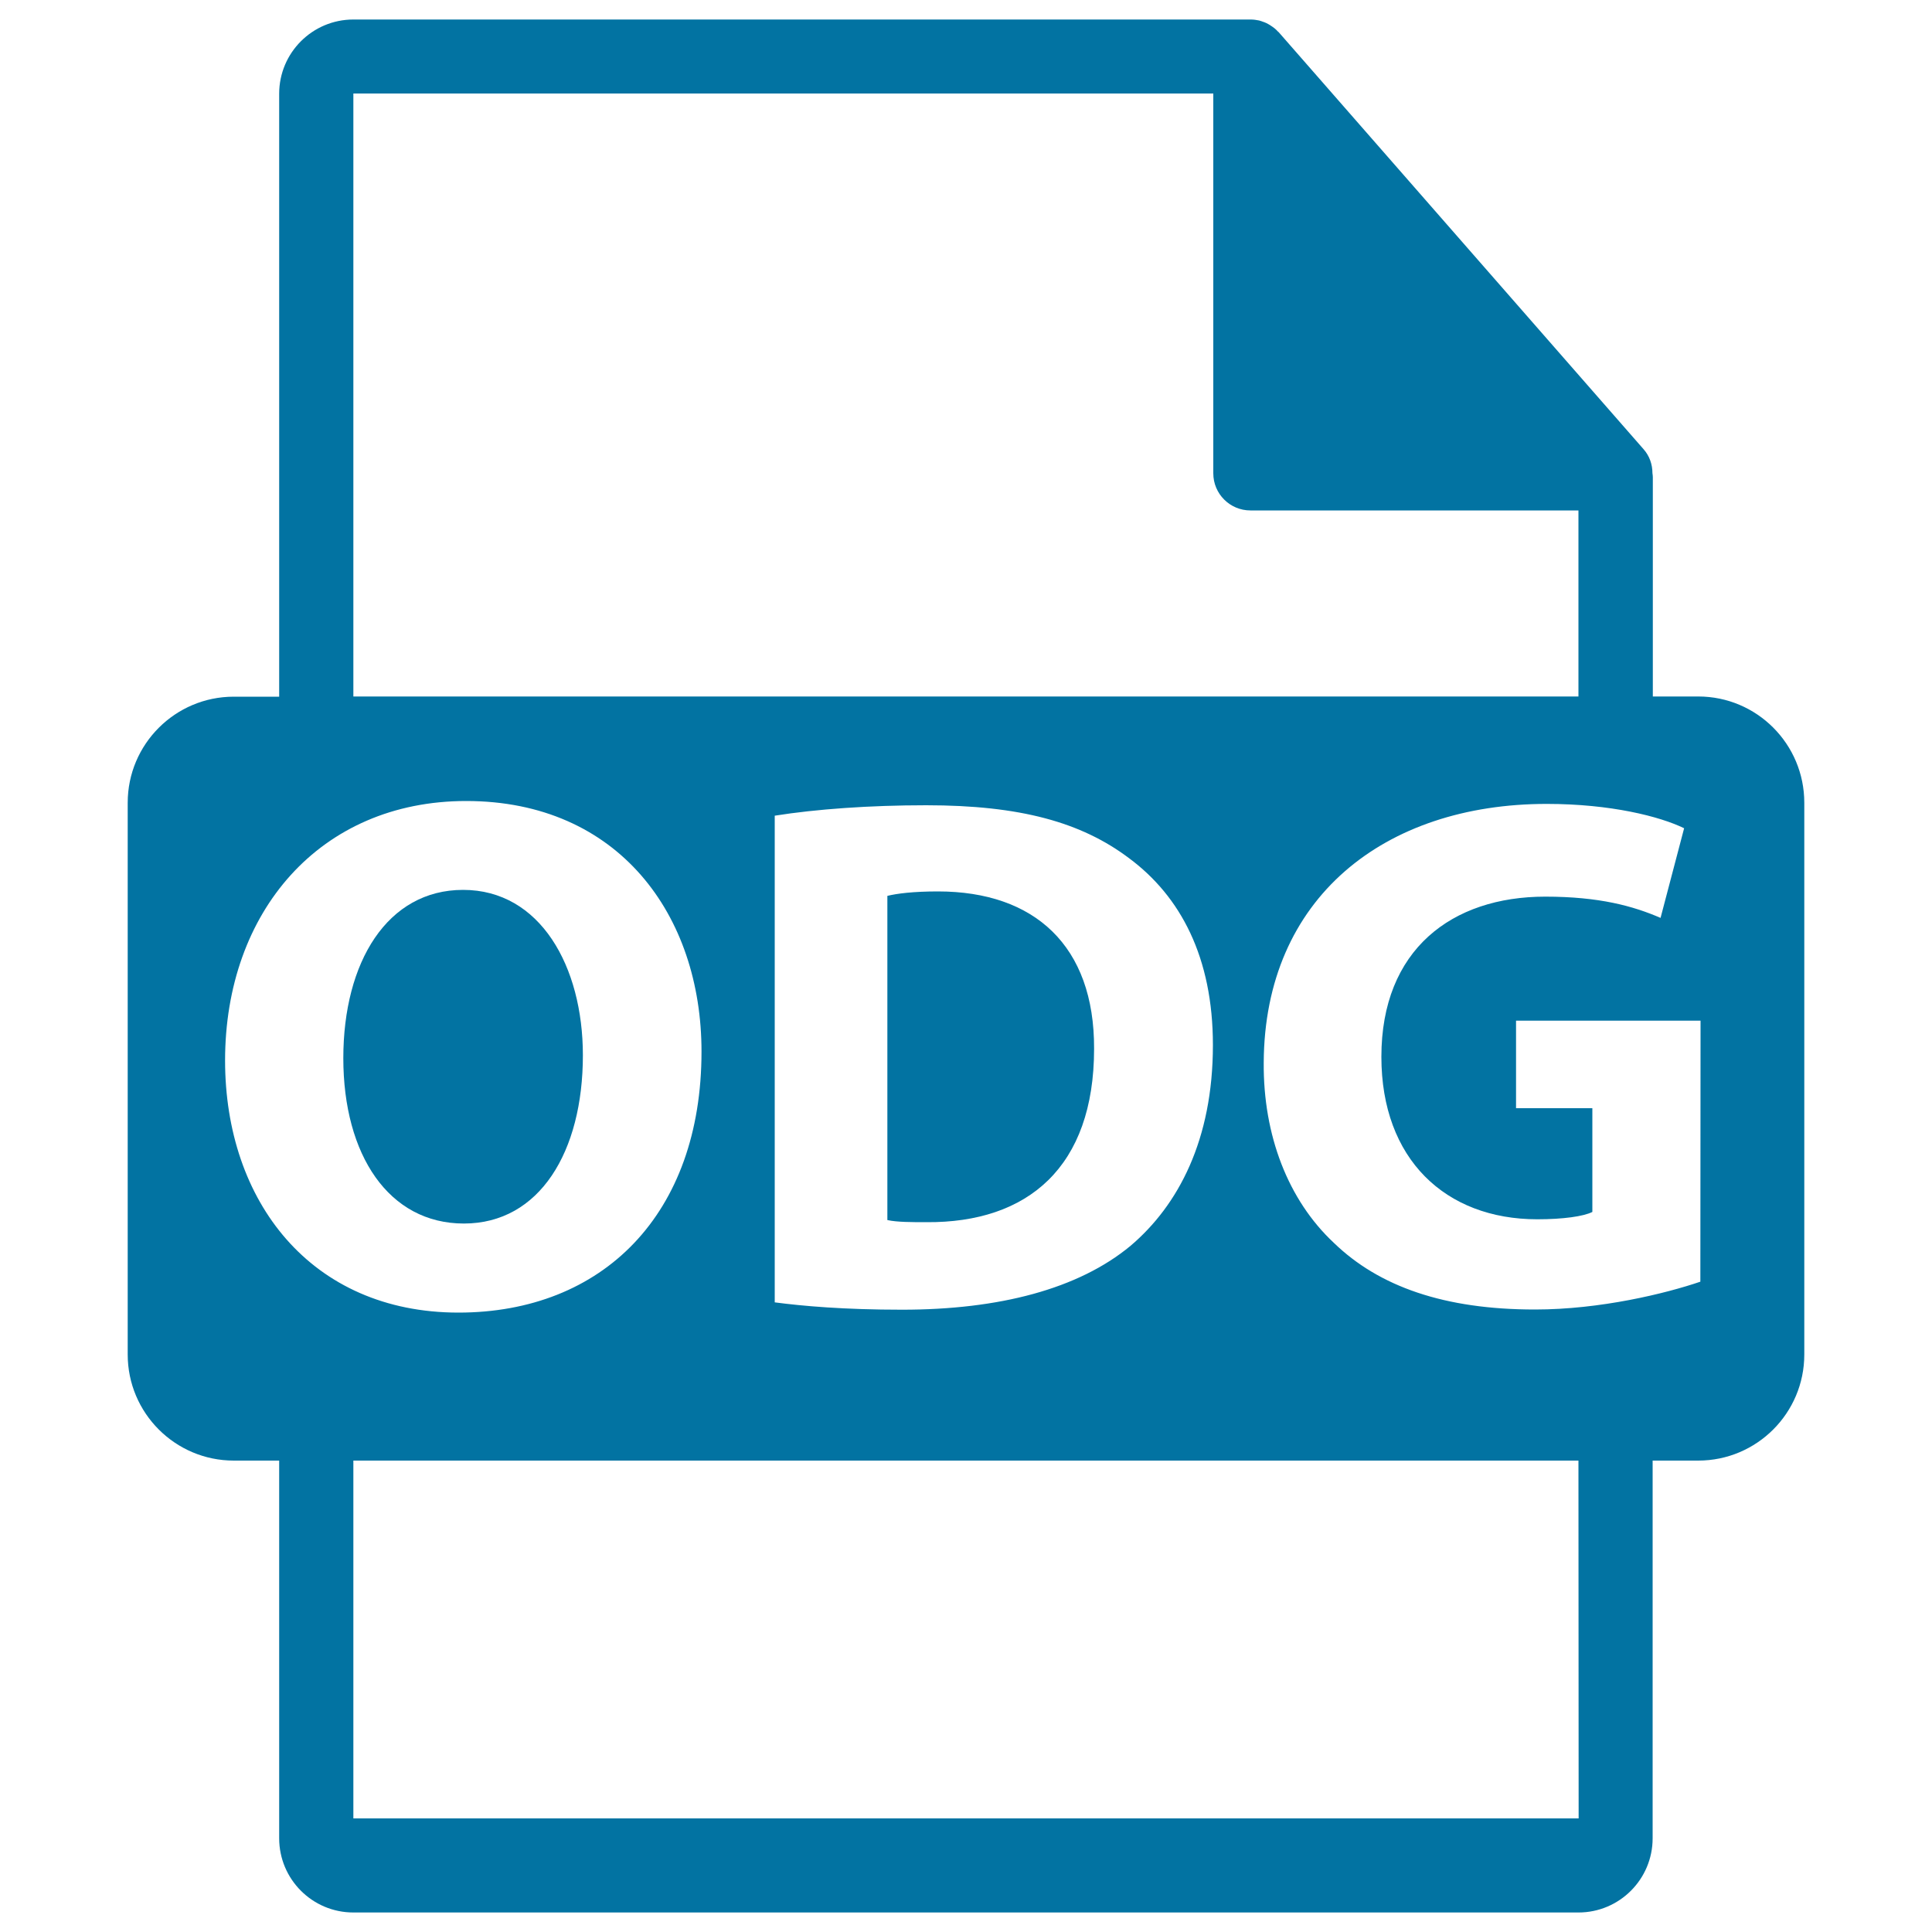 <svg xmlns="http://www.w3.org/2000/svg" viewBox="0 0 1000 1000" style="fill:#0273a2">
<title>Odg File Format Symbol SVG icon</title>
<g><path d="M301.7,546.2c0-46-22.1-85.6-62-85.6c-39.2,0-62,37.3-62,87.1c0,50.2,23.6,85.6,62.4,85.6C279.3,633.3,301.7,596.1,301.7,546.2z"/><path d="M485.5,461.4c-12.9,0-21.3,1.1-26.2,2.3v167.8c4.9,1.1,12.9,1.1,20.2,1.1c52.5,0.4,86.8-28.5,86.8-89.8C566.5,489.5,535.4,461.4,485.5,461.4z"/><path d="M879,360.5h-23.5V247c0-0.7-0.1-1.4-0.2-2.1c0-4.5-1.5-8.9-4.6-12.4L661.8,16.6c-0.1-0.1-0.1-0.1-0.2-0.1c-1.1-1.3-2.4-2.3-3.8-3.2c-0.4-0.3-0.8-0.5-1.3-0.8c-1.2-0.7-2.5-1.2-3.8-1.6c-0.4-0.1-0.7-0.2-1-0.3c-1.4-0.3-2.9-0.5-4.4-0.5H182.9c-21.2,0-38.4,17.2-38.4,38.4v312.1H121c-30.3,0-54.9,24.6-54.9,54.9v285.6c0,30.3,24.6,54.9,54.9,54.9h23.5v195.5c0,21.2,17.2,38.4,38.4,38.4h634.1c21.2,0,38.4-17.2,38.4-38.4V756H879c30.3,0,54.9-24.6,54.9-54.9V415.5C933.9,385.1,909.3,360.5,879,360.5z M182.9,48.4h445.1v196.6c0,10.6,8.6,19.2,19.2,19.2h169.8v96.3H182.9V48.4z M627.8,540.9c0,49.1-17.9,82.9-42.6,103.9c-27,22.4-68.1,33.1-118.3,33.1c-30.1,0-51.4-1.9-65.9-3.8V422.2c21.3-3.4,49.1-5.4,78.4-5.4c48.7,0,80.3,8.8,105,27.4C611.1,464,627.8,495.6,627.8,540.9z M116.5,548.9c0-76.9,49.1-134.3,124.8-134.3c78.8,0,121.8,59,121.8,129.7c0,84.1-51,135.1-125.9,135.1C161,679.3,116.5,621.9,116.5,548.9z M817.1,941.2H182.9V756h634.1L817.1,941.2L817.1,941.2z M880.1,663.4c-17.9,6.1-51.7,14.4-85.6,14.4c-46.8,0-80.7-11.8-104.2-34.6c-23.6-22.1-36.5-55.6-36.2-93.2c0.4-85.2,62.4-133.9,146.5-133.9c33.1,0,58.6,6.5,71.1,12.6l-12.2,46.4c-14.1-6.1-31.6-11-59.7-11c-48.3,0-84.8,27.4-84.8,82.9c0,52.9,33.1,84.1,80.7,84.1c13.3,0,24-1.5,28.5-3.8v-53.7h-39.5v-45.3h95.5L880.1,663.4L880.1,663.4z"/></g>
</svg>